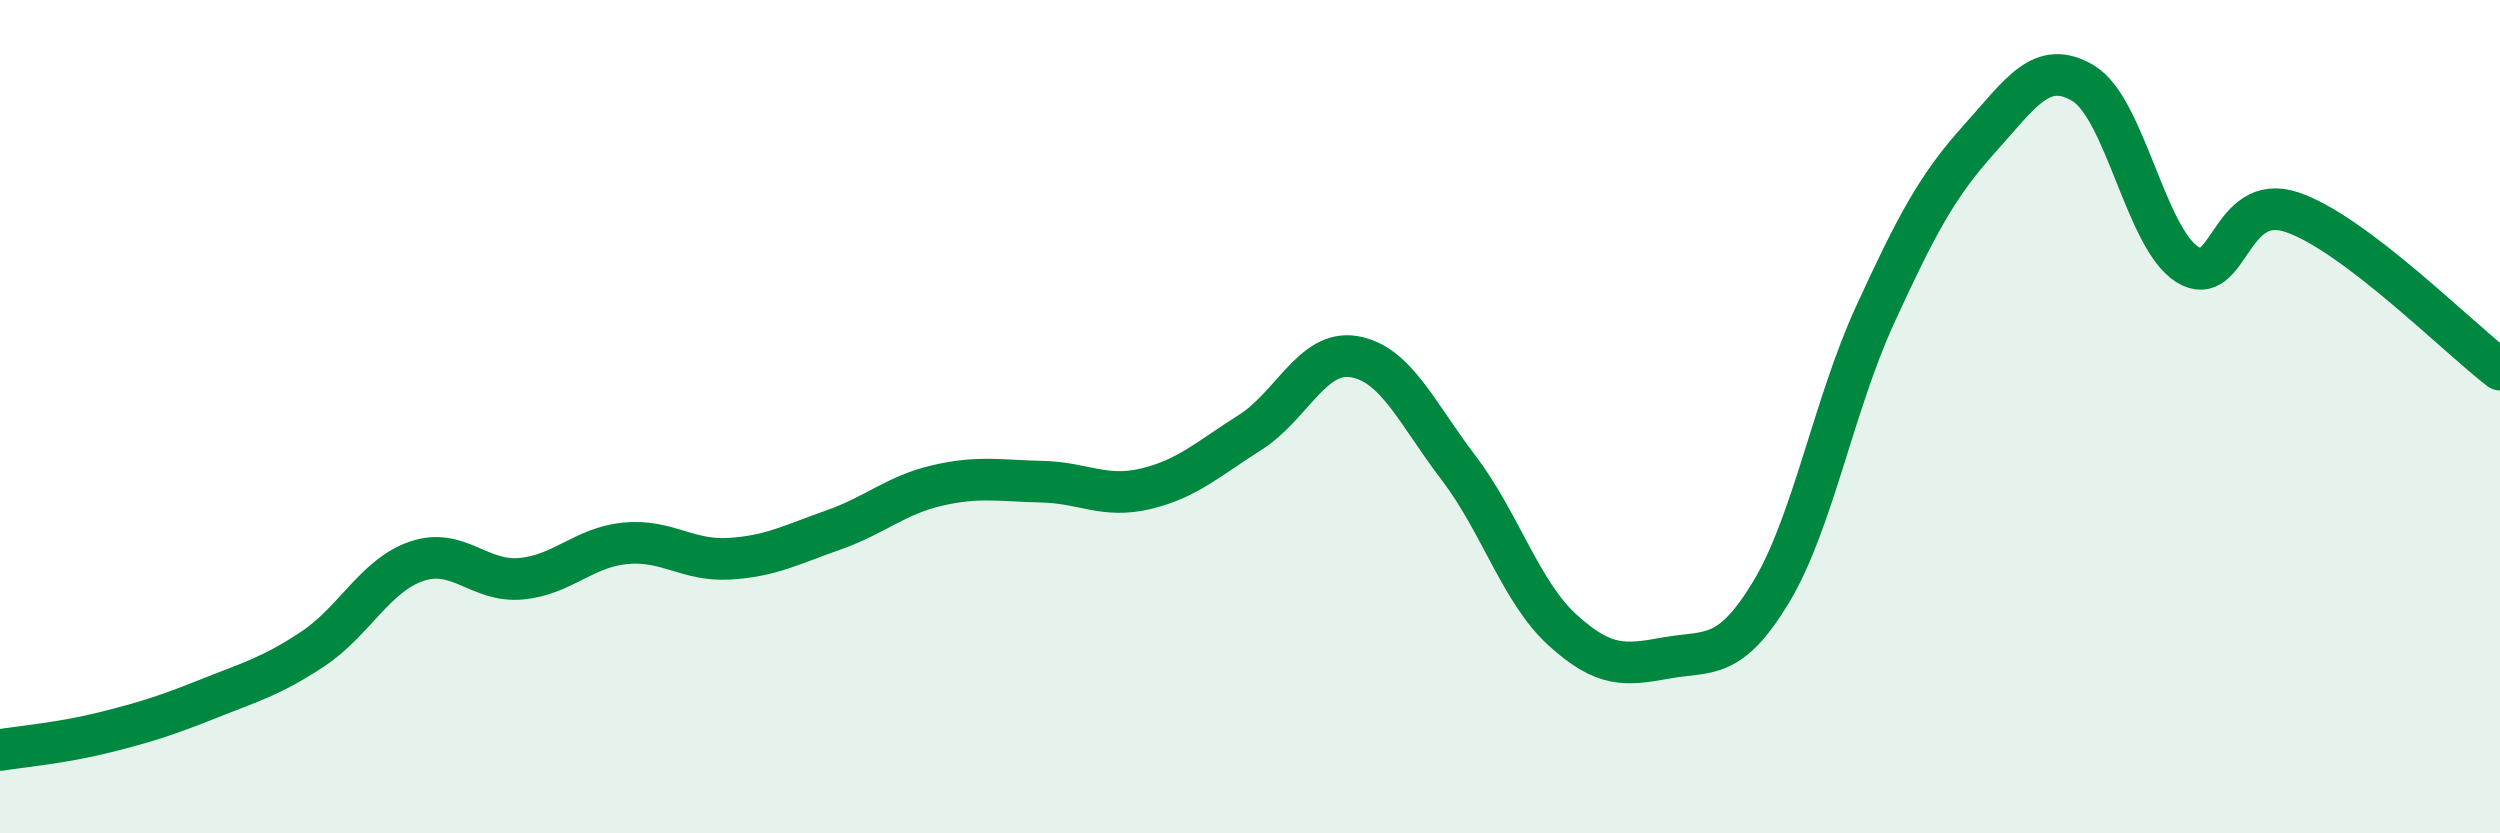 
    <svg width="60" height="20" viewBox="0 0 60 20" xmlns="http://www.w3.org/2000/svg">
      <path
        d="M 0,18 C 0.5,17.92 1.5,17.83 2.5,17.58 C 3.5,17.33 4,17.17 5,16.77 C 6,16.37 6.5,16.24 7.5,15.58 C 8.5,14.92 9,13.81 10,13.47 C 11,13.13 11.5,13.98 12.5,13.89 C 13.5,13.8 14,13.14 15,13.04 C 16,12.94 16.5,13.47 17.5,13.41 C 18.5,13.35 19,13.07 20,12.72 C 21,12.37 21.5,11.88 22.5,11.65 C 23.5,11.42 24,11.54 25,11.56 C 26,11.58 26.5,11.97 27.5,11.73 C 28.5,11.49 29,11.01 30,10.38 C 31,9.75 31.5,8.39 32.5,8.56 C 33.5,8.73 34,9.91 35,11.22 C 36,12.53 36.5,14.21 37.5,15.12 C 38.5,16.03 39,15.97 40,15.79 C 41,15.61 41.5,15.87 42.5,14.22 C 43.5,12.57 44,9.74 45,7.56 C 46,5.38 46.5,4.45 47.5,3.34 C 48.5,2.23 49,1.4 50,2 C 51,2.6 51.5,5.73 52.5,6.35 C 53.5,6.97 53.5,4.59 55,5.09 C 56.5,5.59 59,8.11 60,8.87L60 20L0 20Z"
        fill="#008740"
        opacity="0.1"
        stroke-linecap="round"
        stroke-linejoin="round"
      />
      <path
        d="M 0,18 C 0.5,17.92 1.5,17.83 2.5,17.58 C 3.5,17.33 4,17.17 5,16.77 C 6,16.37 6.5,16.24 7.5,15.58 C 8.5,14.92 9,13.81 10,13.47 C 11,13.13 11.5,13.98 12.5,13.89 C 13.5,13.8 14,13.14 15,13.04 C 16,12.94 16.5,13.47 17.5,13.41 C 18.5,13.35 19,13.07 20,12.72 C 21,12.37 21.5,11.88 22.5,11.65 C 23.5,11.42 24,11.54 25,11.56 C 26,11.58 26.5,11.97 27.5,11.73 C 28.5,11.49 29,11.01 30,10.38 C 31,9.75 31.5,8.39 32.5,8.56 C 33.5,8.73 34,9.91 35,11.22 C 36,12.53 36.5,14.21 37.5,15.12 C 38.5,16.03 39,15.97 40,15.79 C 41,15.61 41.5,15.87 42.5,14.22 C 43.5,12.57 44,9.74 45,7.56 C 46,5.38 46.5,4.45 47.5,3.34 C 48.5,2.23 49,1.4 50,2 C 51,2.6 51.5,5.73 52.5,6.35 C 53.5,6.97 53.5,4.59 55,5.09 C 56.5,5.59 59,8.11 60,8.87"
        stroke="#008740"
        stroke-width="1"
        fill="none"
        stroke-linecap="round"
        stroke-linejoin="round"
      />
    </svg>
  